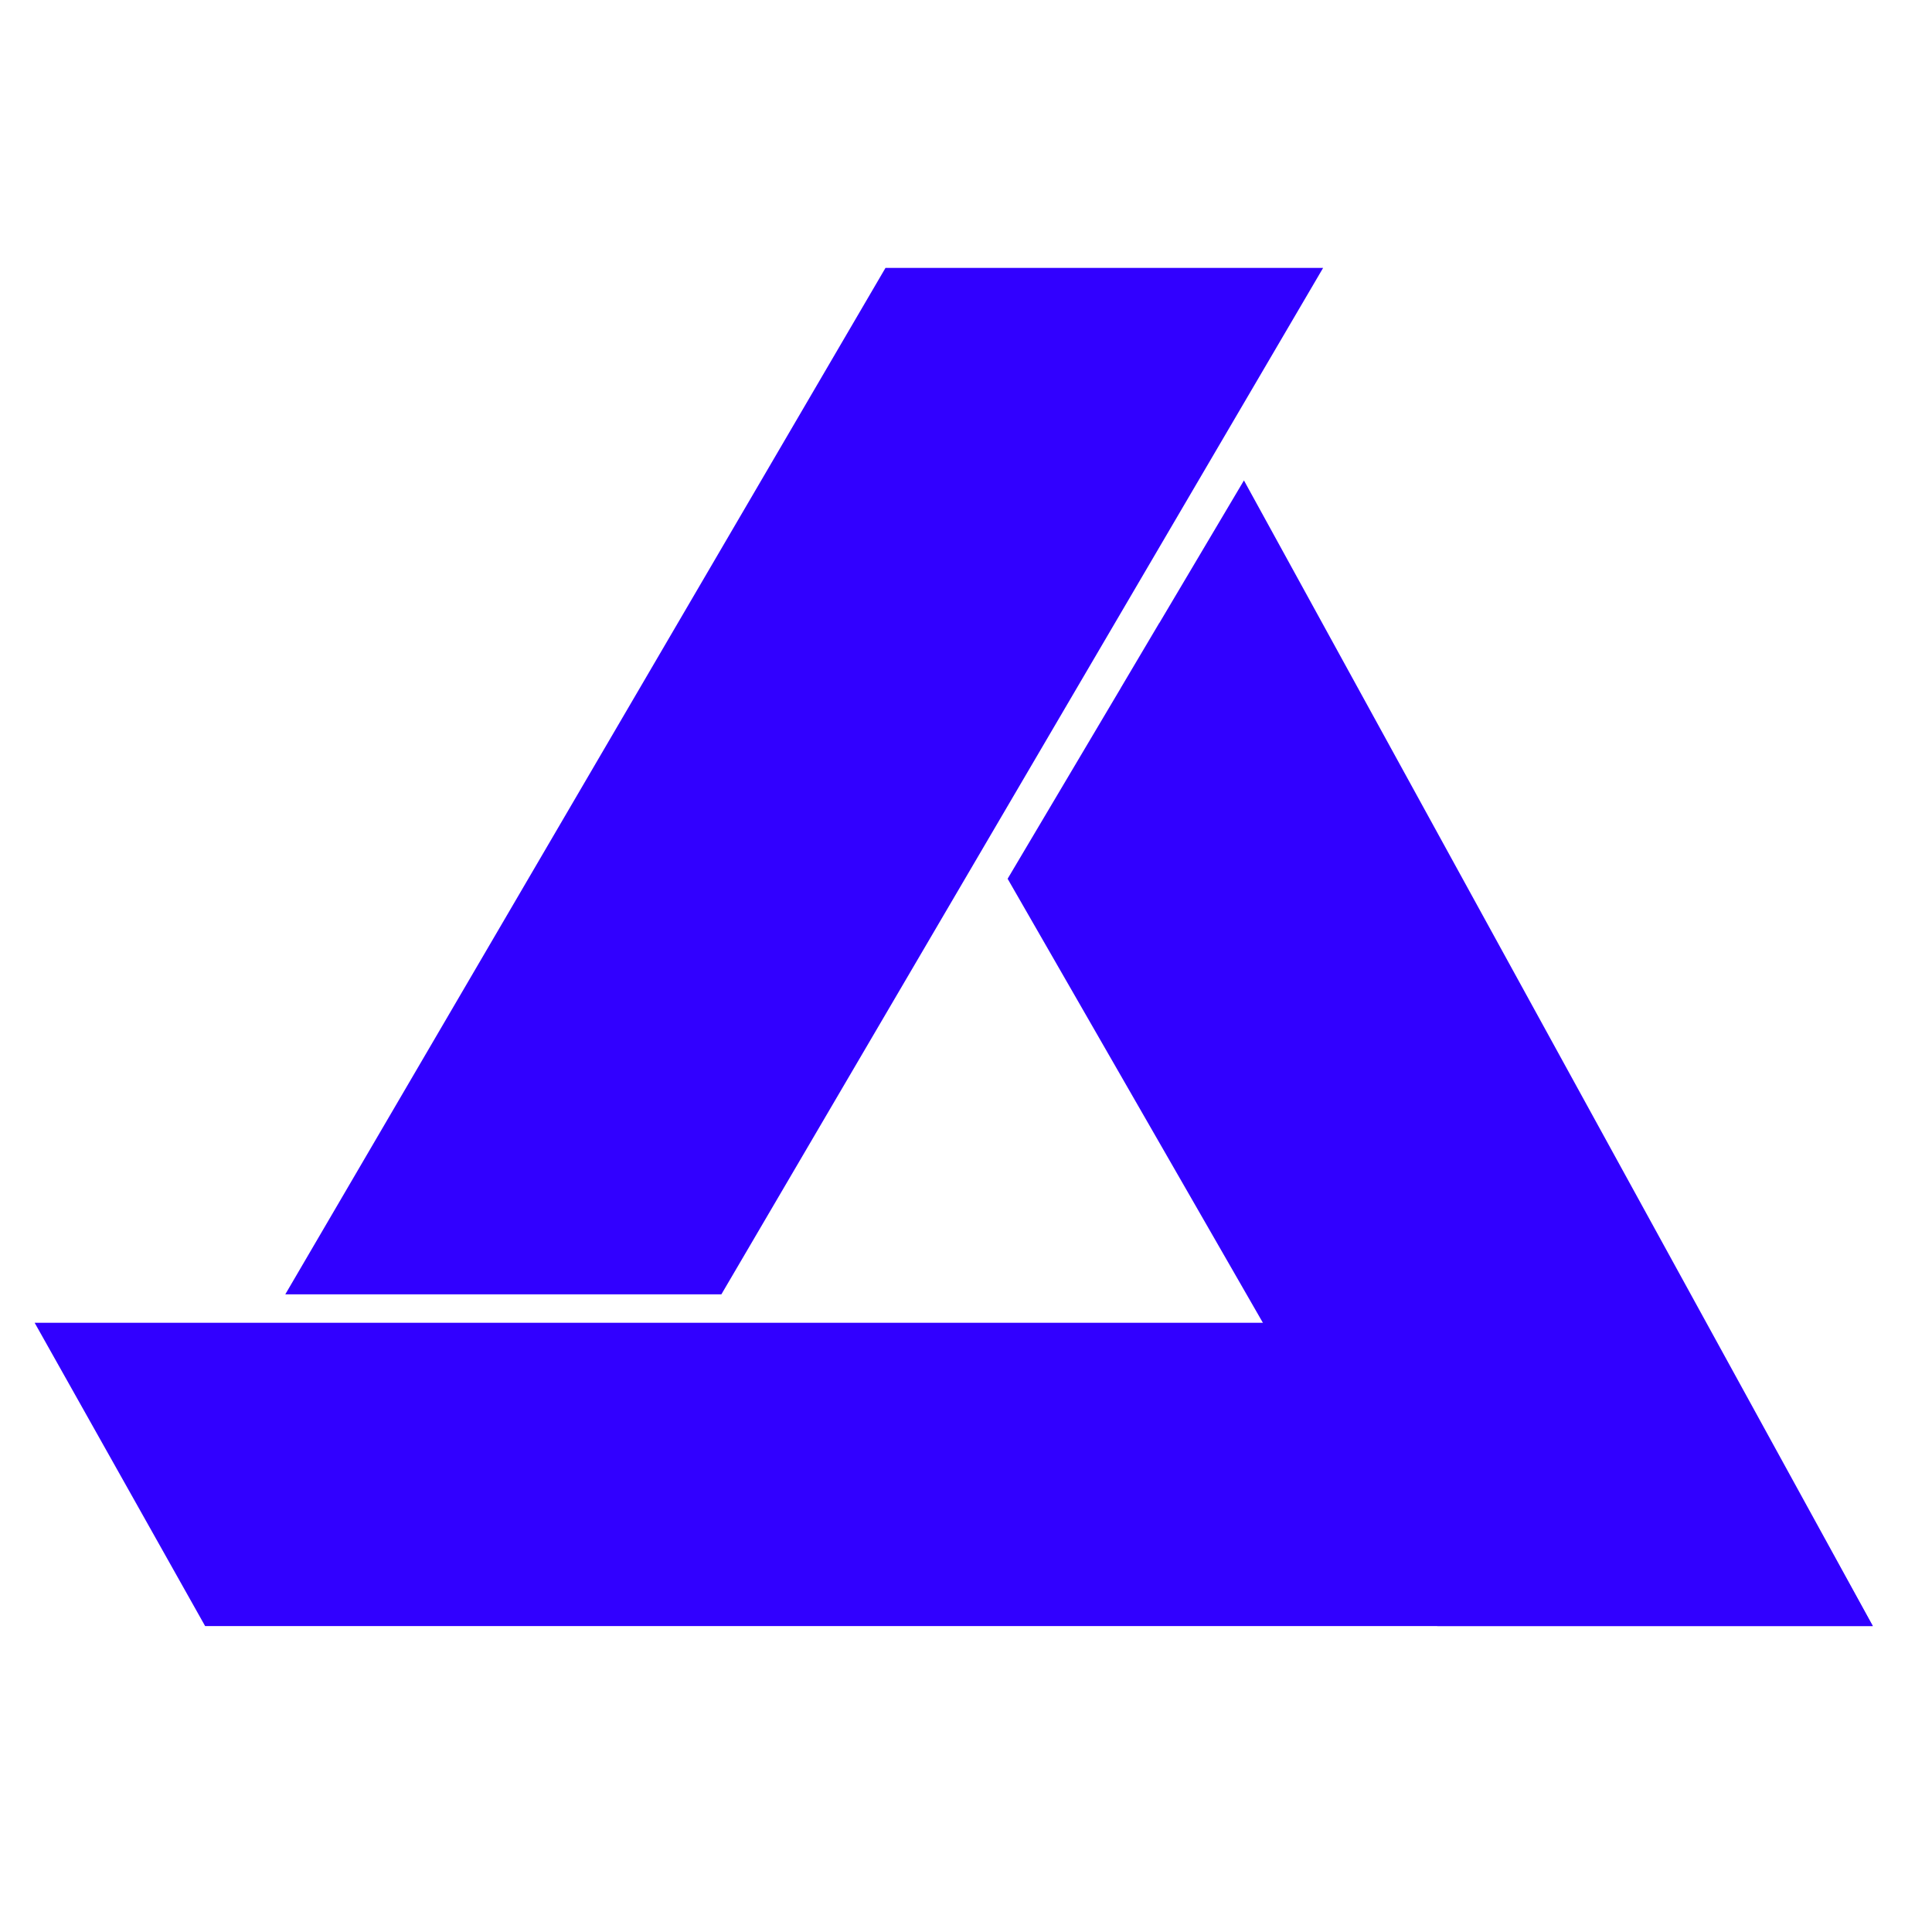 <?xml version="1.0" encoding="UTF-8"?>
<!DOCTYPE svg PUBLIC "-//W3C//DTD SVG 1.1//EN" "http://www.w3.org/Graphics/SVG/1.1/DTD/svg11.dtd">
<!-- Creator: CorelDRAW 2020 (64-Bit) -->
<svg xmlns="http://www.w3.org/2000/svg" xml:space="preserve" width="50mm" height="50mm" version="1.1" shape-rendering="geometricPrecision" text-rendering="geometricPrecision" image-rendering="optimizeQuality" fill-rule="evenodd" clip-rule="evenodd"
viewBox="0 0 5000 5000"
 xmlns:xlink="http://www.w3.org/1999/xlink"
 xmlns:xodm="http://www.corel.com/coreldraw/odm/2003">
 <defs>
   <mask id="id0">
     <linearGradient id="id1" gradientUnits="userSpaceOnUse" x1="1885.15" y1="-400.72" x2="3717.56" y2="2459.18">
      <stop offset="0" stop-opacity="0.898" stop-color="white"/>
      <stop offset="0.22" stop-opacity="0.898" stop-color="white"/>
      <stop offset="0.969" stop-opacity="0" stop-color="white"/>
      <stop offset="0.969" stop-opacity="0" stop-color="white"/>
      <stop offset="1" stop-opacity="0" stop-color="white"/>
     </linearGradient>
    <rect fill="url(#id1)" x="2896.97" y="1248.76" width="1760.78" height="2607.53"/>
   </mask>
 </defs>
 <g id="Слой_x0020_1">
  <polygon fill="#3100FF" fill-rule="nonzero" points="3219.32,1243.33 2607.72,2274.23 3719.6,4208.24 4847.03,4208.24 "/>
  <polygon fill="#3100FF" fill-rule="nonzero" mask="url(#id0)" points="4653.94,3852.48 3211.61,1252.57 2900.78,1780.29 4056.11,3852.48 4653.29,3852.48 "/>
  <polygon fill="#3100FF" fill-rule="nonzero" points="685.87,3440.2 599.24,3589.61 715.32,4194.94 1375.71,4194.94 1814.34,3440.2 "/>
  <polygon fill="#3100FF" fill-rule="nonzero" points="1866.88,3349.78 3424.25,693.28 2291.67,693.28 738.29,3349.78 "/>
  <polygon fill="#3100FF" fill-rule="nonzero" points="4846.37,4208.24 530.87,4208.24 89.63,3423.27 4412.37,3423.27 "/>
 </g>
</svg>
